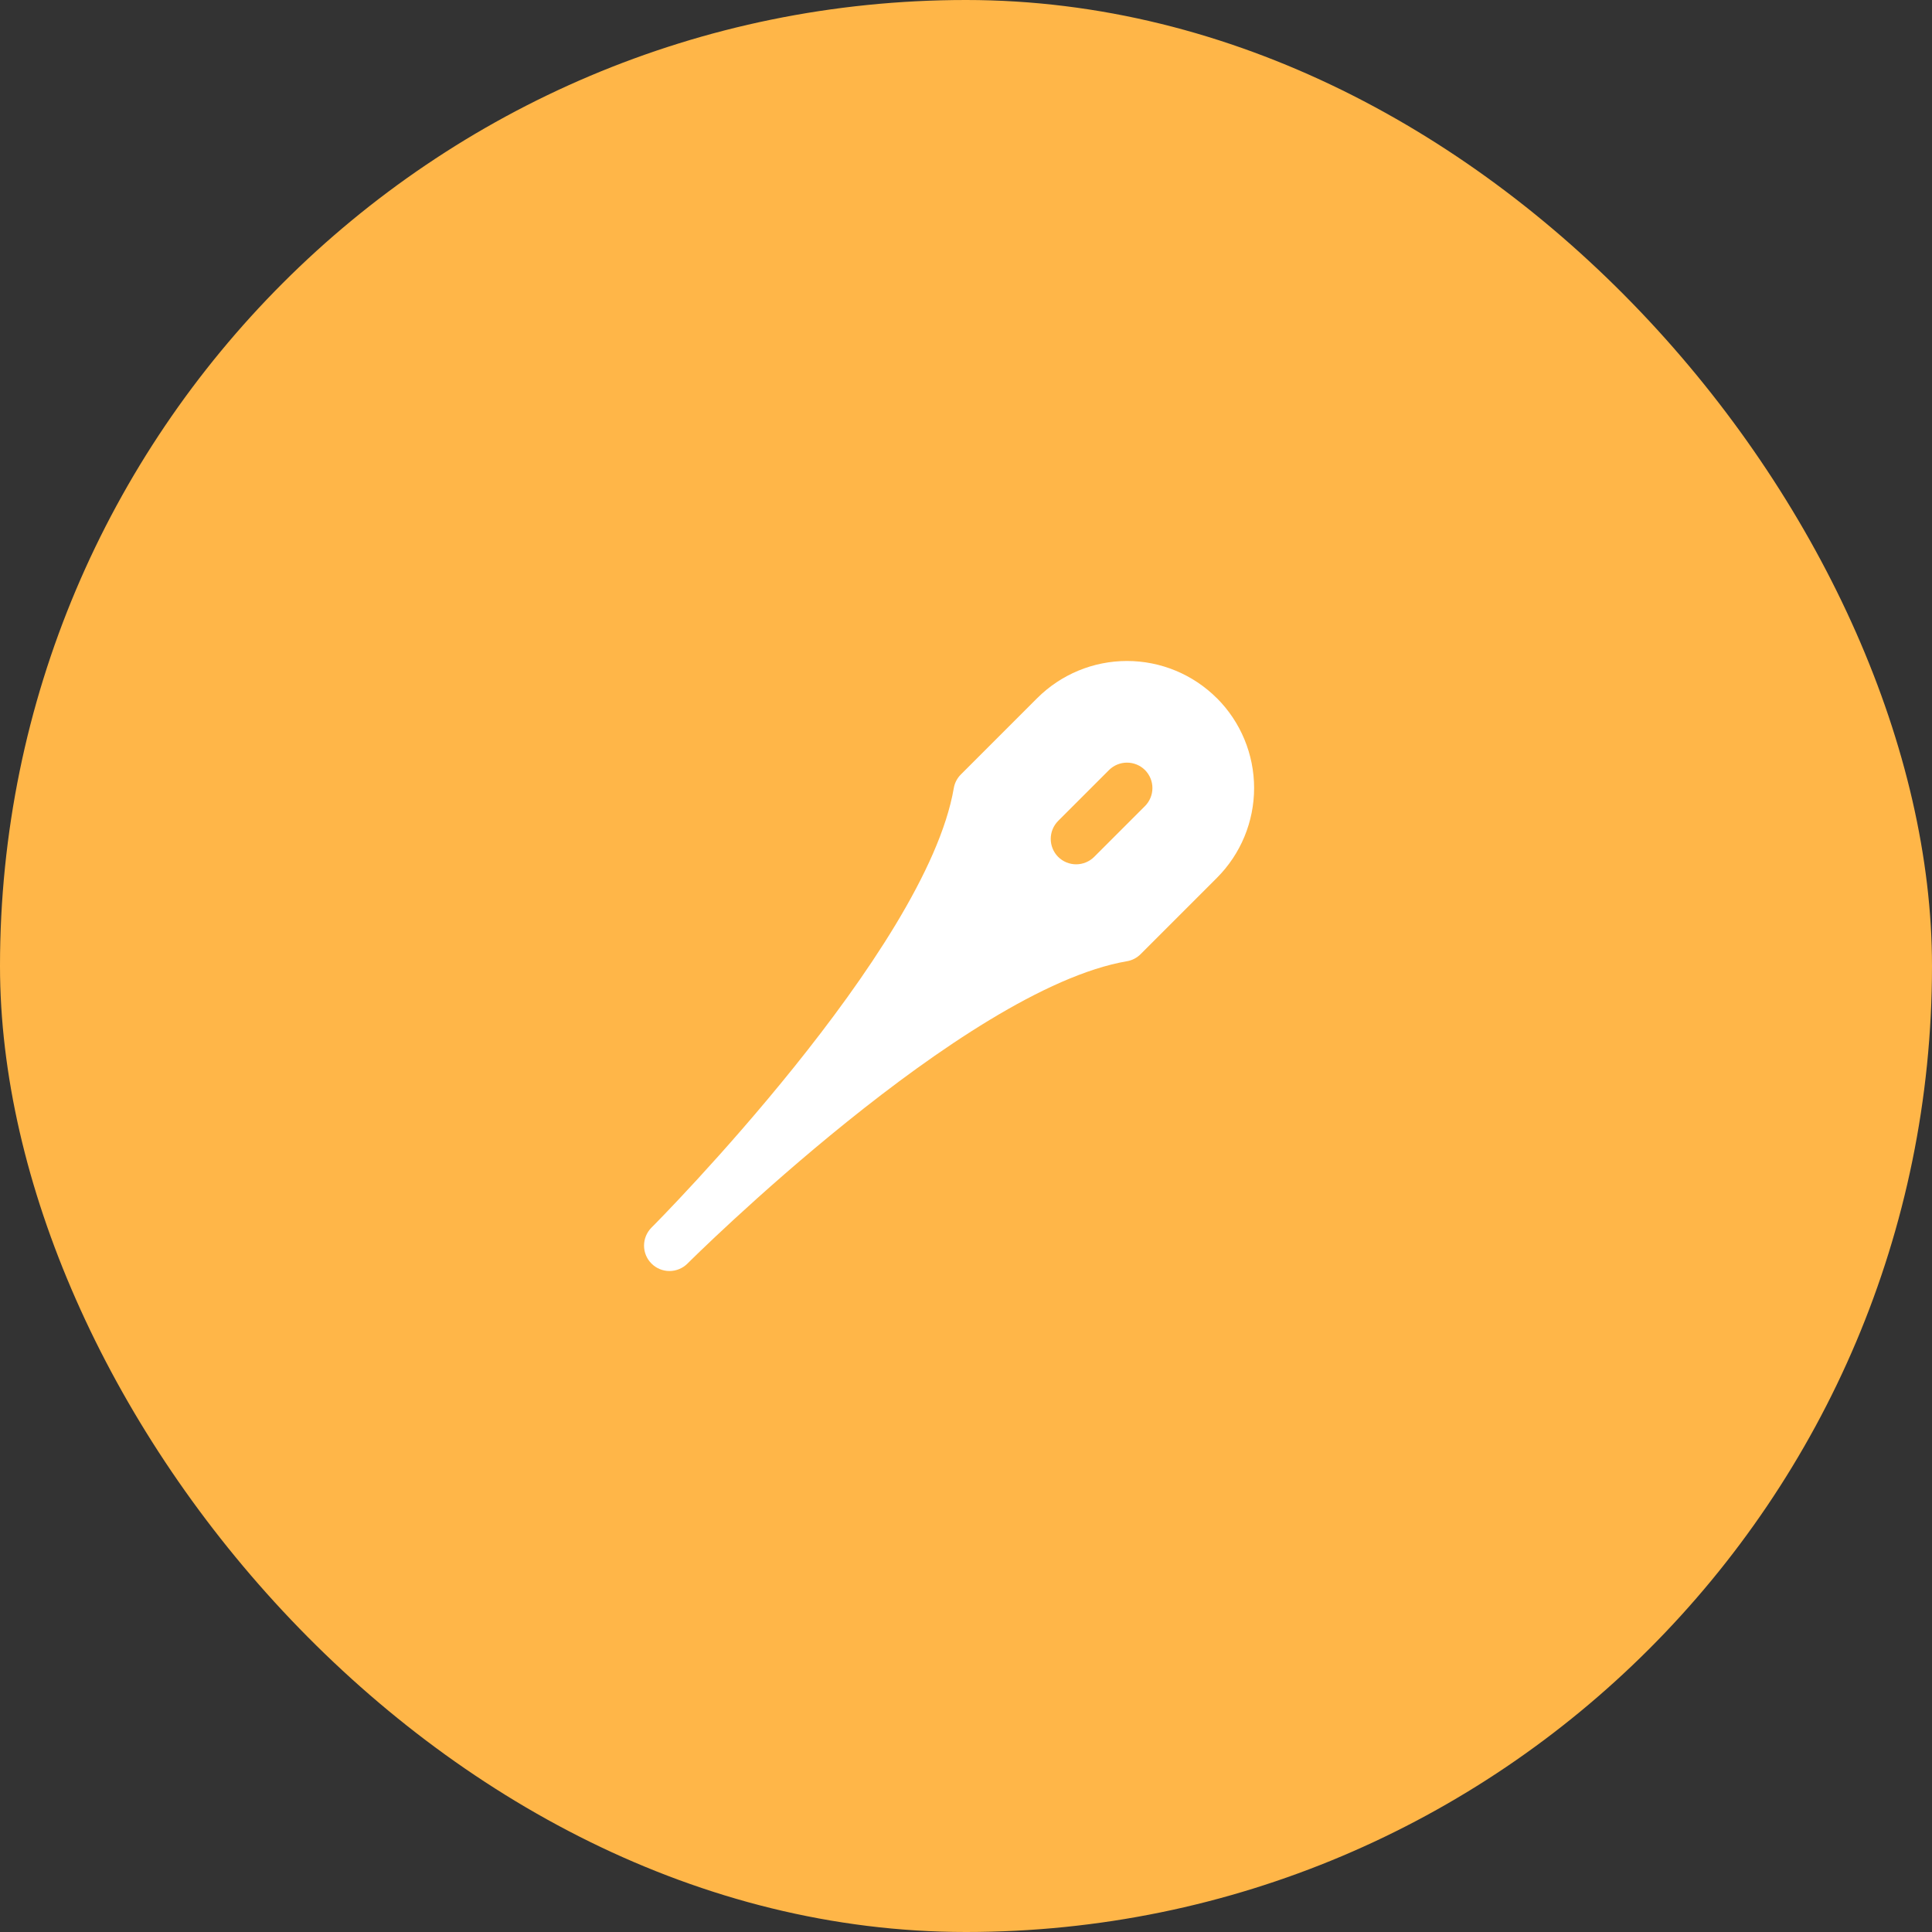 <svg width="57" height="57" viewBox="0 0 57 57" fill="none" xmlns="http://www.w3.org/2000/svg">
<rect x="0" y="0" width="57" height="57" fill="#333333" stroke="none"/>
<rect width="57" height="57" rx="28.5" fill="#FFB648"/>
<path d="M35.901 20.599C35.198 19.896 34.244 19.501 33.25 19.501C32.256 19.501 31.302 19.896 30.599 20.599L28.349 22.849C28.239 22.958 28.166 23.099 28.14 23.252C27.315 28.058 19.375 36.068 19.221 36.218C19.081 36.359 19.001 36.55 19.001 36.749C19.001 36.948 19.08 37.139 19.221 37.279C19.361 37.42 19.552 37.499 19.751 37.499C19.95 37.499 20.141 37.42 20.282 37.28C20.362 37.198 28.422 29.188 33.249 28.359C33.402 28.333 33.543 28.26 33.652 28.15L35.902 25.9C36.605 25.197 37 24.243 37 23.249C37 22.255 36.605 21.301 35.902 20.598L35.901 20.599ZM33.781 23.781L32.281 25.281C32.14 25.421 31.949 25.5 31.75 25.5C31.551 25.5 31.36 25.421 31.219 25.281C31.079 25.14 31 24.949 31 24.75C31 24.551 31.079 24.36 31.219 24.219L32.719 22.719C32.86 22.579 33.051 22.5 33.25 22.5C33.449 22.5 33.64 22.579 33.781 22.719C33.921 22.86 34 23.051 34 23.25C34 23.449 33.921 23.64 33.781 23.781Z" fill="white"/>
</svg>
